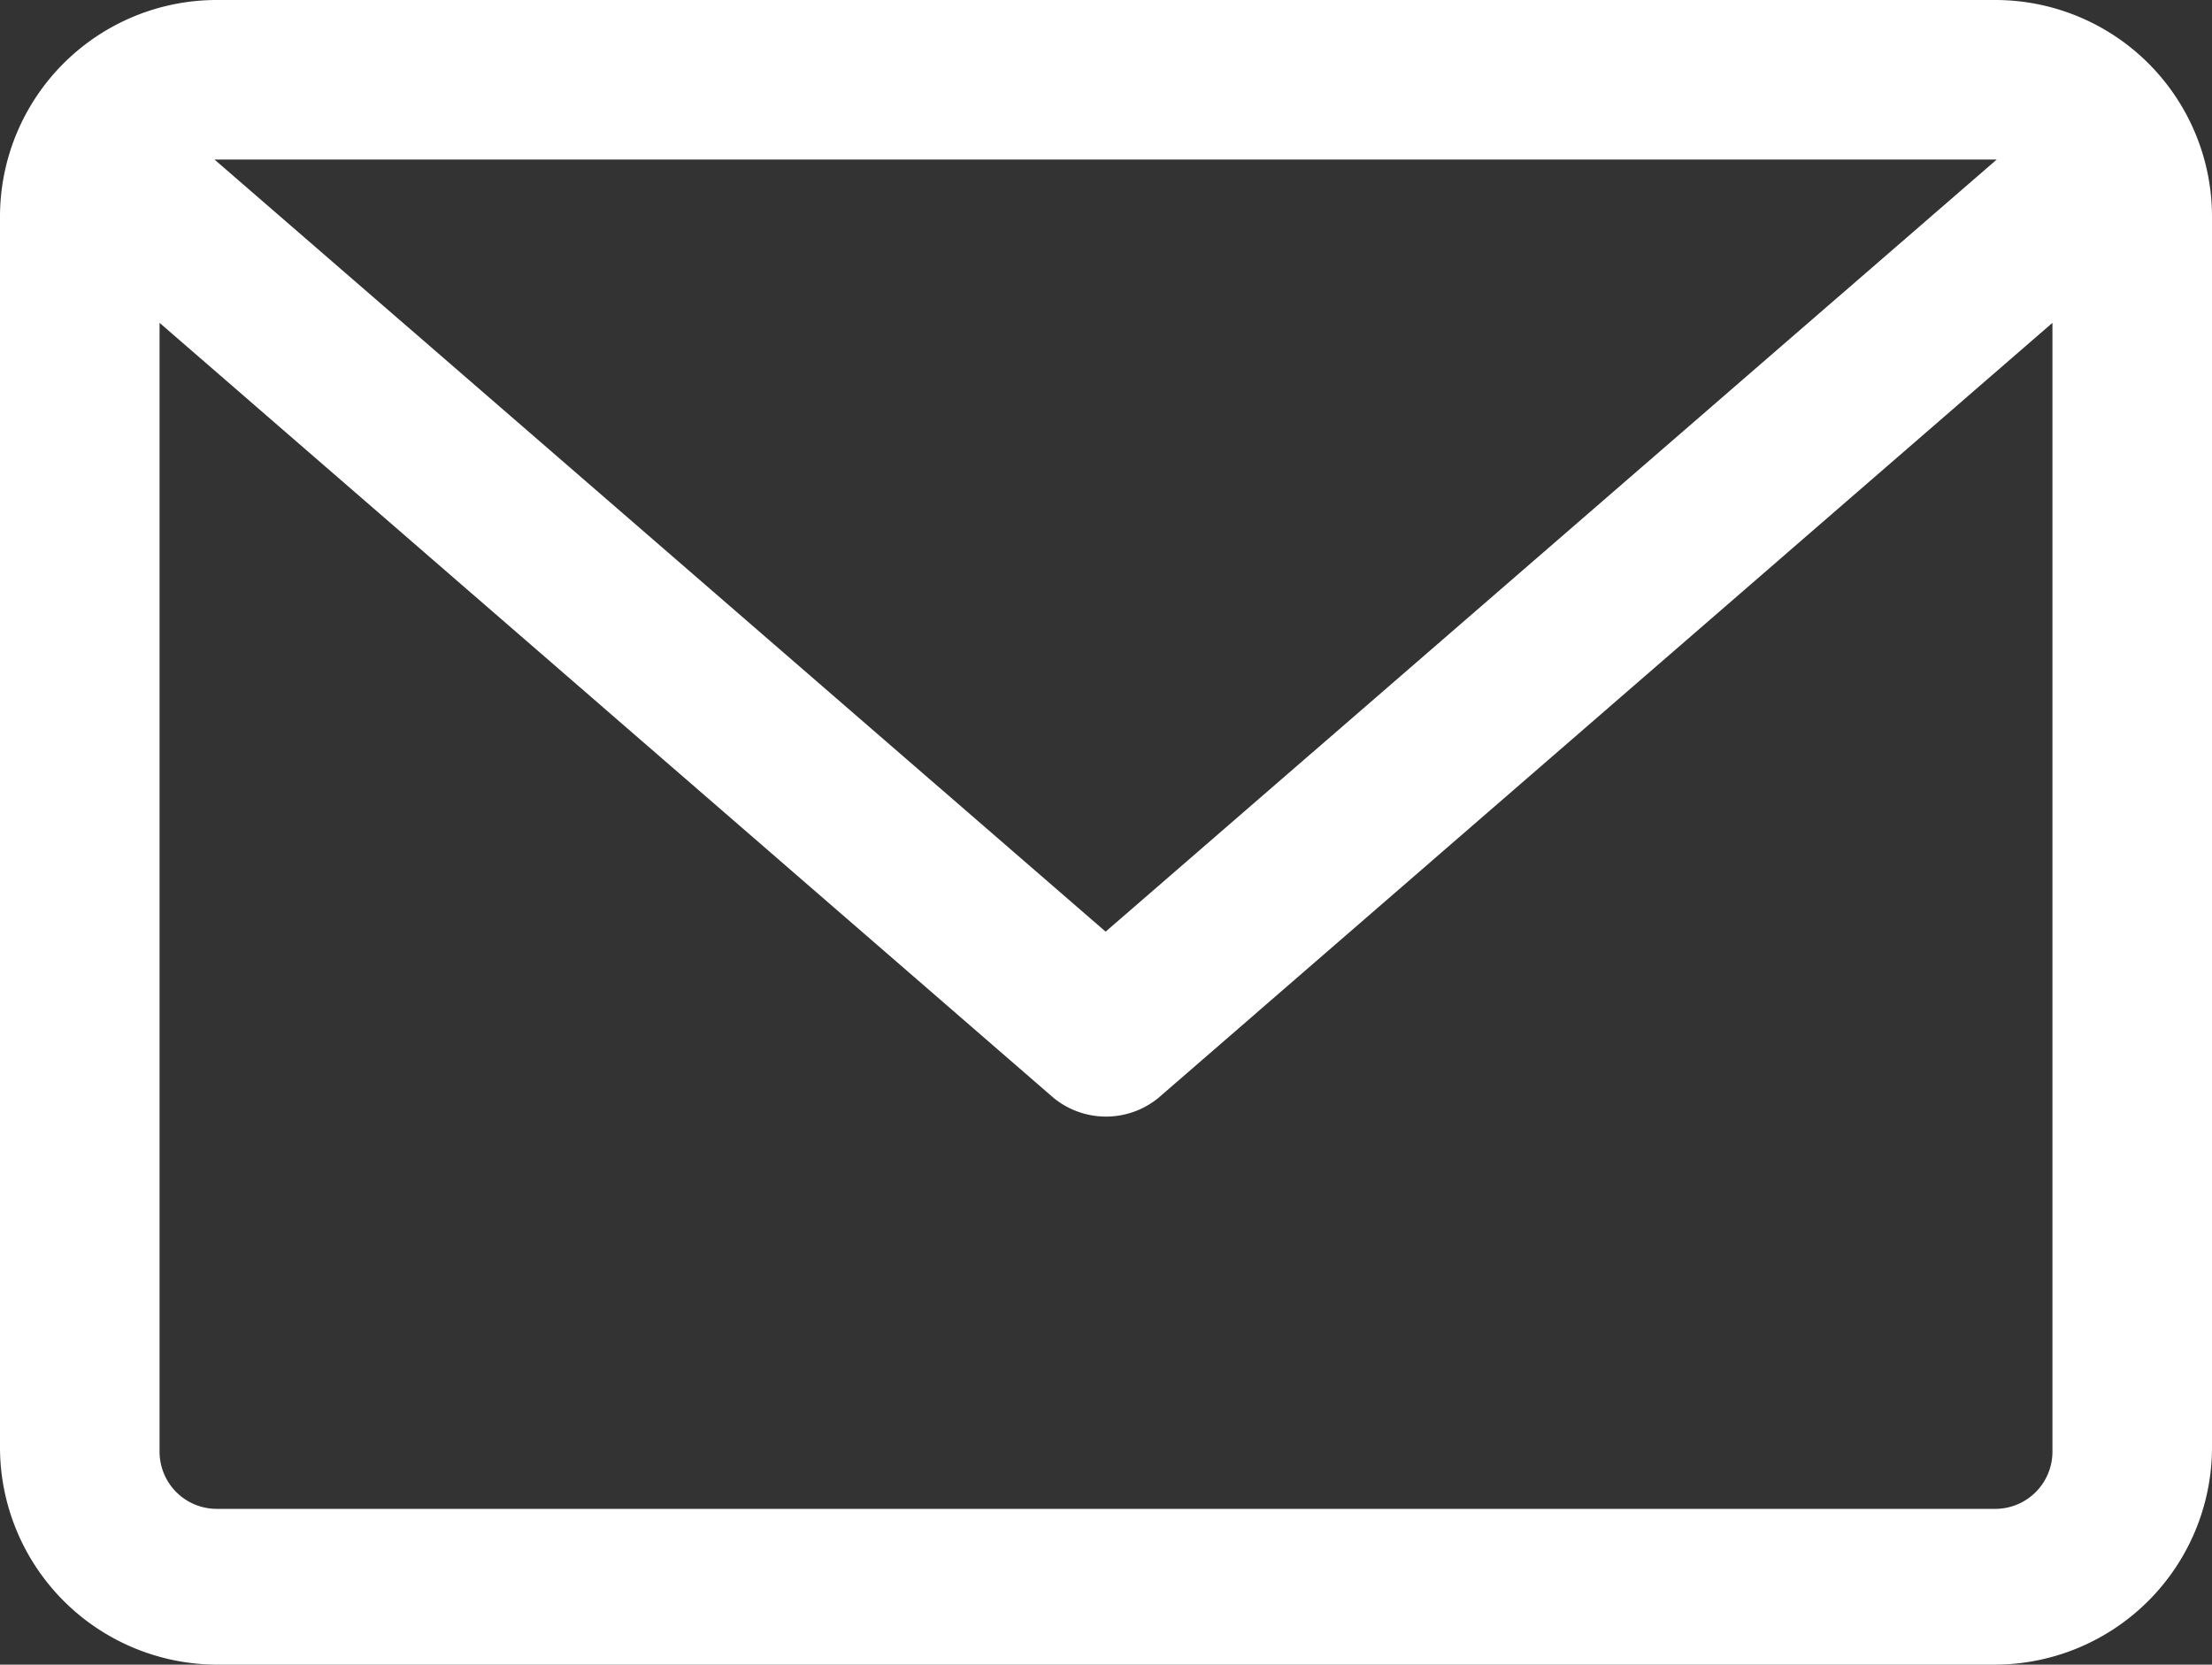 <svg xmlns="http://www.w3.org/2000/svg" viewBox="0 0 29.39 22.12"><rect x="0" y="0" width="29.39" height="22.12" fill="#333333" stroke="none"/><defs><style>.cls-2{fill:#fff;}</style></defs><g id="レイヤー_2" data-name="レイヤー 2"><g id="レイヤー_1-2" data-name="レイヤー 1"><g class="cls-1"><path class="cls-2" d="M26.51.15H2.88A2.73,2.73,0,0,0,.15,2.88V19.24A2.72,2.72,0,0,0,2.88,22H26.51a2.73,2.73,0,0,0,2.73-2.72V2.88A2.73,2.73,0,0,0,26.51.15Zm0,1.82a.84.84,0,0,1,.35.07L14.69,12.58,2.53,2A.81.81,0,0,1,2.88,2Zm0,18.18H2.88A.91.91,0,0,1,2,19.24V4L14.1,14.47a.91.91,0,0,0,1.19,0L27.42,4V19.24A.91.91,0,0,1,26.51,20.15Z"/><path class="cls-2" d="M26.51,22.12H2.88A2.89,2.89,0,0,1,0,19.24V2.88A2.88,2.88,0,0,1,2.88,0H26.51a2.88,2.88,0,0,1,2.88,2.88V19.24A2.89,2.89,0,0,1,26.51,22.12ZM2.88.3A2.59,2.59,0,0,0,.3,2.88V19.24a2.58,2.58,0,0,0,2.58,2.57H26.51a2.57,2.57,0,0,0,2.57-2.57V2.88A2.58,2.58,0,0,0,26.51.3Zm23.63,20H2.88a1.06,1.06,0,0,1-1.06-1.06V3.63L14.2,14.36a.77.77,0,0,0,1,0L27.57,3.63V19.24A1.07,1.07,0,0,1,26.51,20.3ZM2.12,4.29v15a.76.76,0,0,0,.76.76H26.51a.76.76,0,0,0,.76-.76V4.29L15.39,14.59a1.1,1.1,0,0,1-1.39,0Zm12.57,8.49-.1-.08L2.25,2l.22-.09a1.15,1.15,0,0,1,.41-.08H26.51a1.19,1.19,0,0,1,.41.08l.22.09ZM2.85,2.12,14.69,12.38,26.53,2.12H2.85Z"/></g></g></g></svg>
